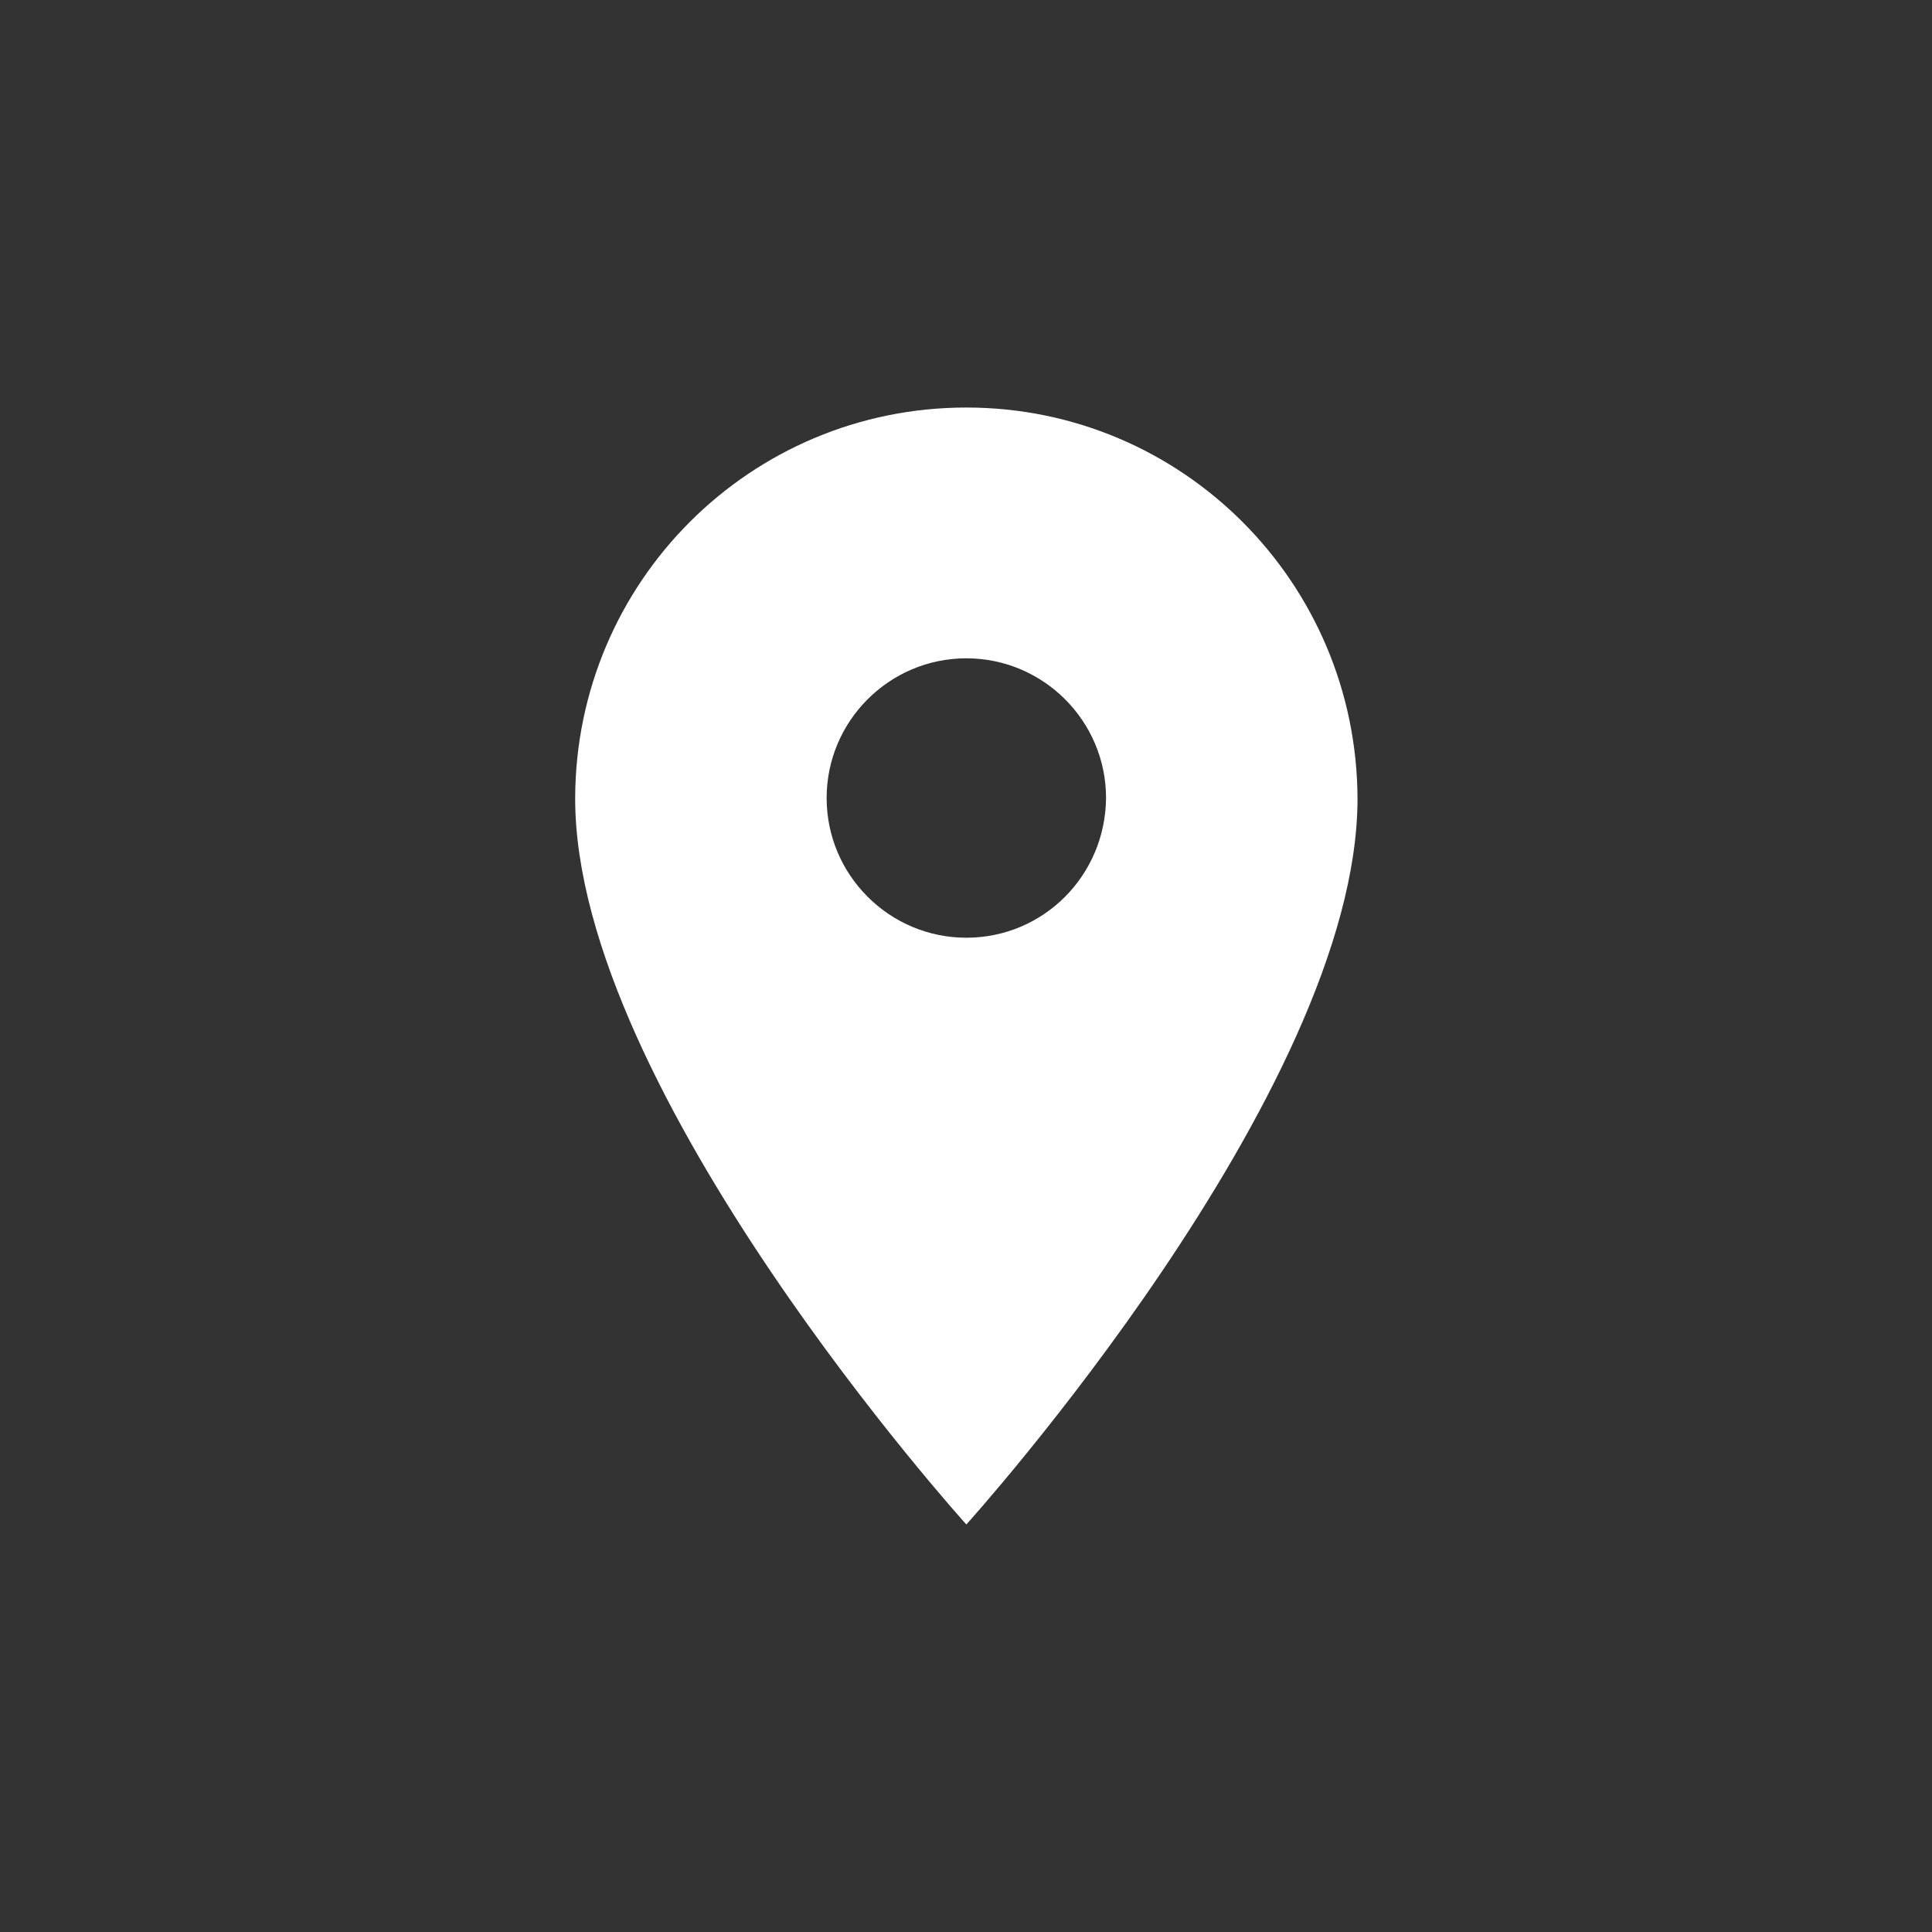 <?xml version="1.0" encoding="utf-8"?>
<!-- Generator: Adobe Illustrator 26.3.1, SVG Export Plug-In . SVG Version: 6.00 Build 0)  -->
<svg version="1.1" id="Ebene_1" xmlns="http://www.w3.org/2000/svg" xmlns:xlink="http://www.w3.org/1999/xlink" x="0px" y="0px"
	 viewBox="0 0 283.5 283.5" style="enable-background:new 0 0 283.5 283.5;" xml:space="preserve">
<rect x="0" y="0" width="283.5" height="283.5" fill="#333333" stroke="none"/>
<style type="text/css">
	.st0{fill:#FFFFFF;}
</style>
<path id="Icon_material-location-on" class="st0" d="M141.8,59.8c-31.7,0-57.3,25.6-57.4,57.3v0.1c0,43,57.4,106.5,57.4,106.5
	s57.4-63.5,57.4-106.5C199.1,85.5,173.5,59.8,141.8,59.8L141.8,59.8z M141.8,137.6c-11.3,0-20.5-9.2-20.5-20.5s9.2-20.5,20.5-20.5
	s20.5,9.2,20.5,20.5l0,0C162.2,128.5,153.1,137.6,141.8,137.6z"/>
</svg>
